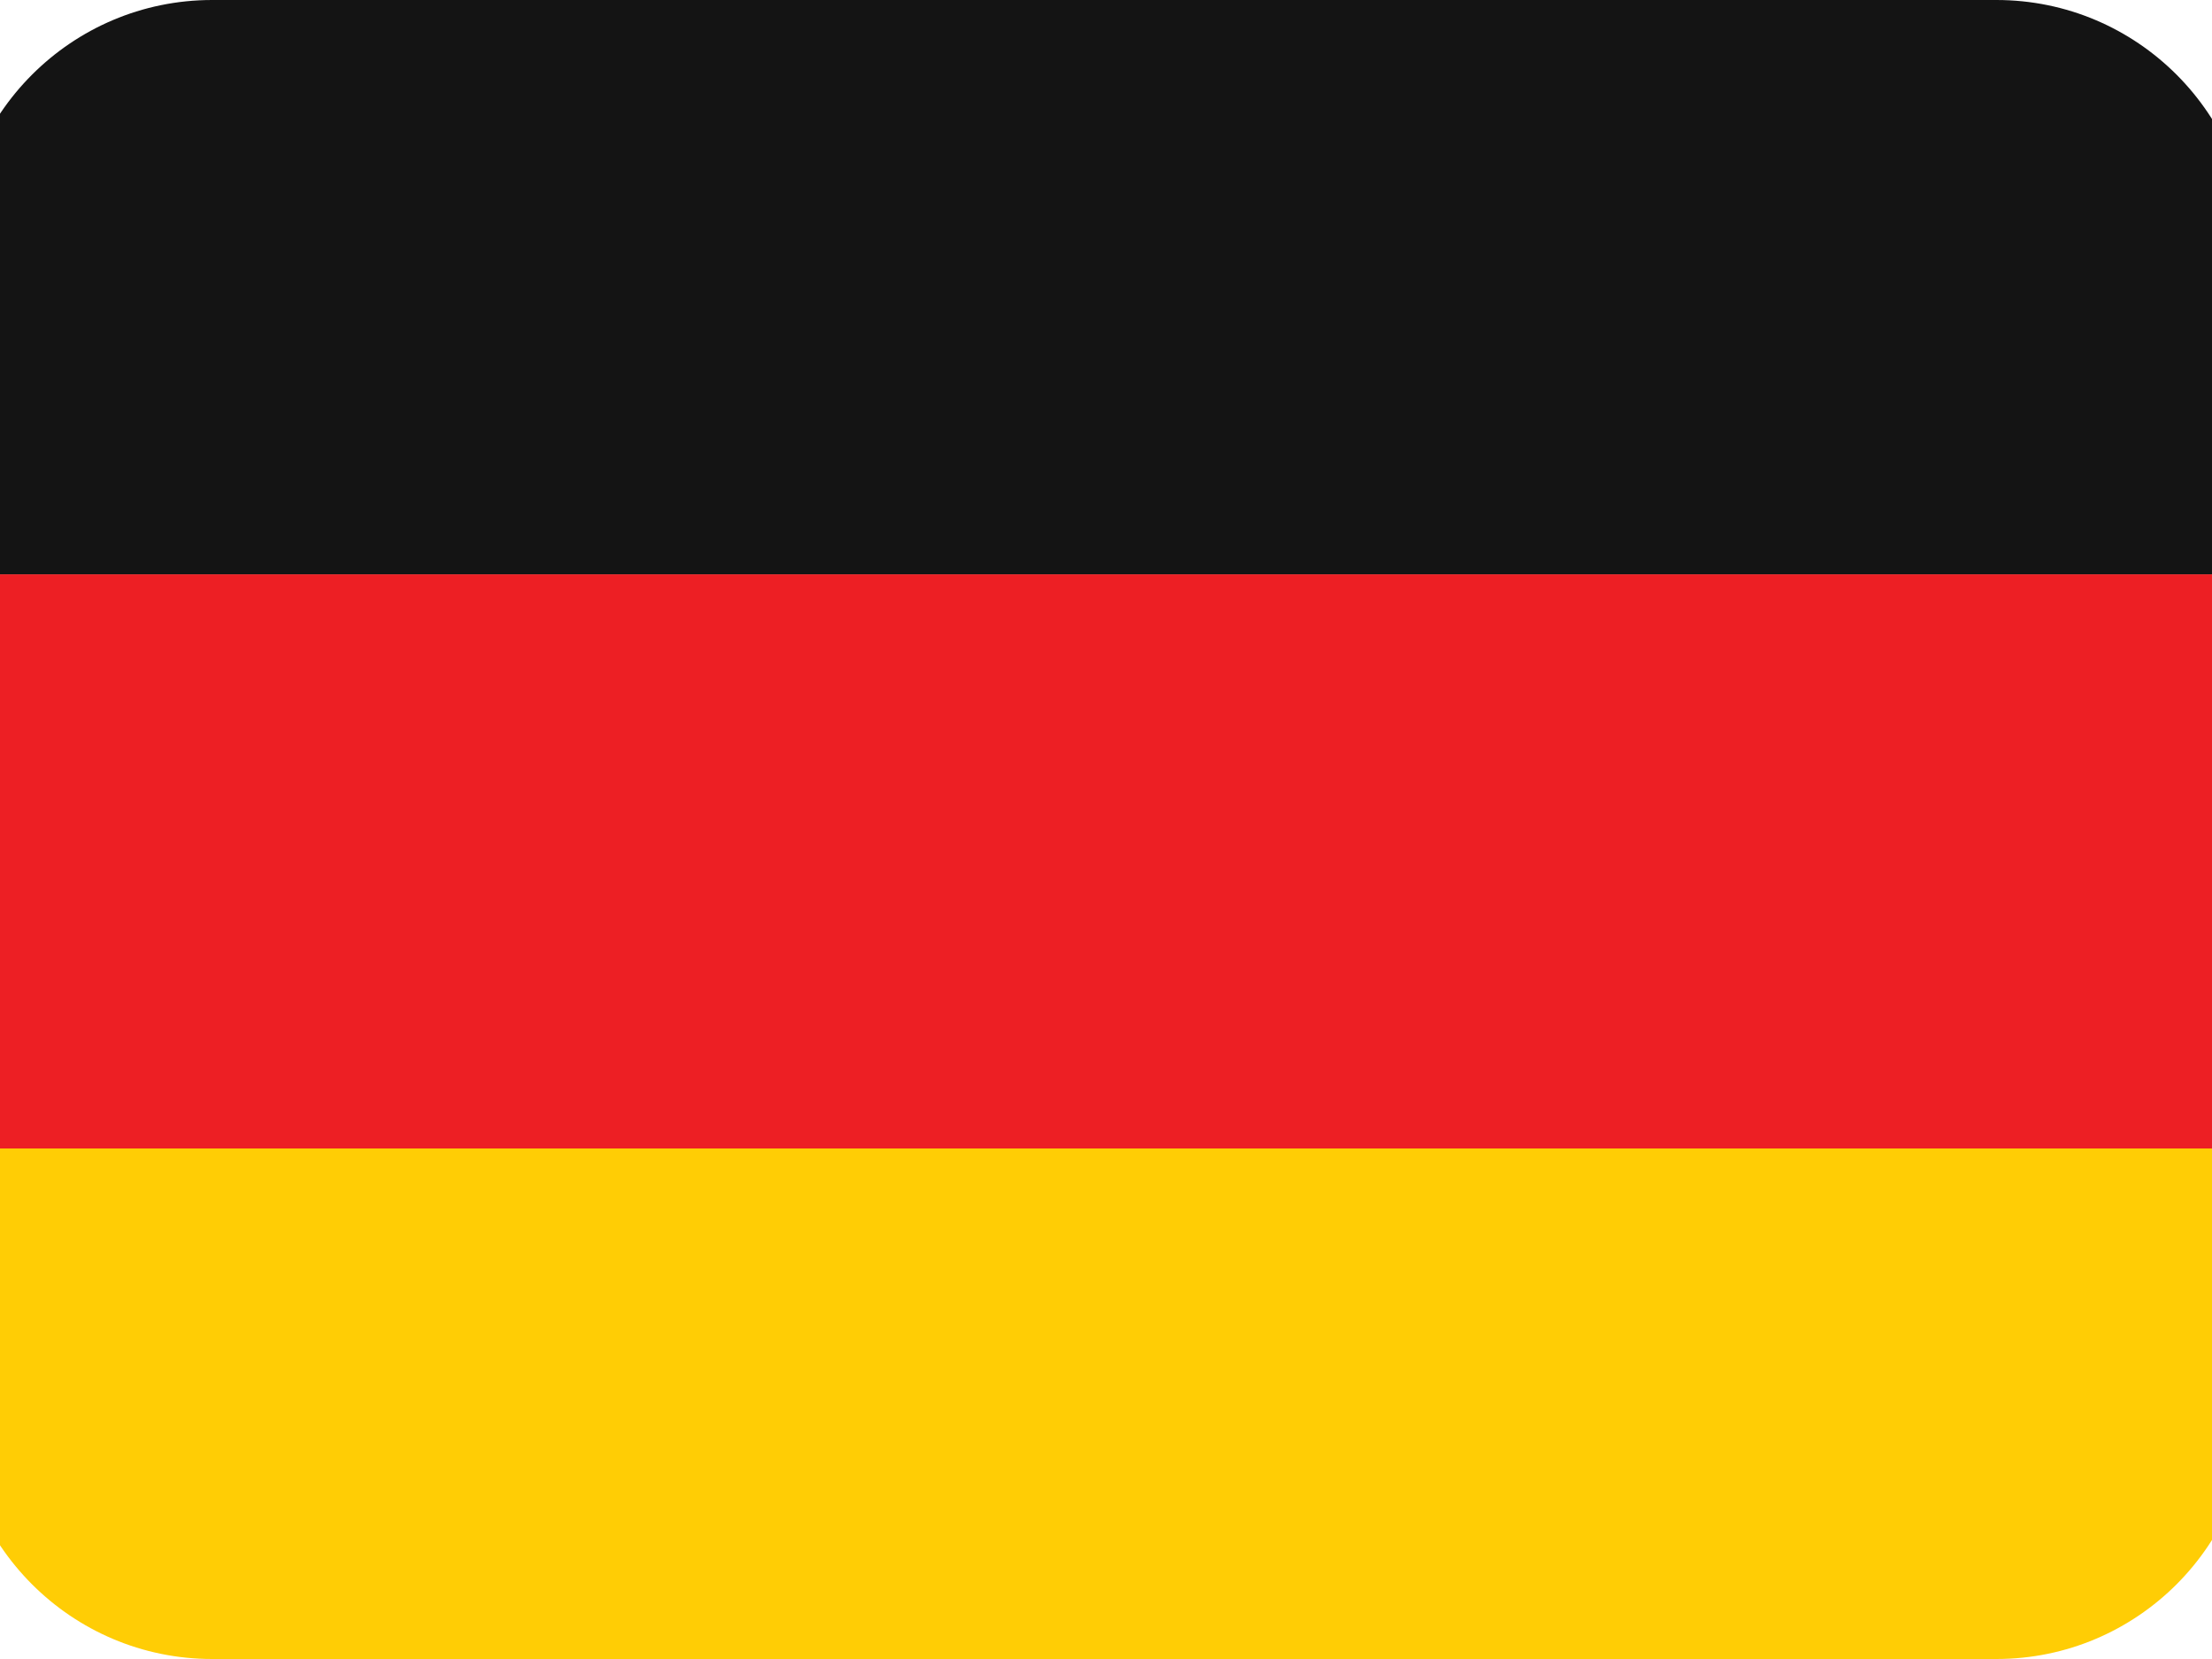 <svg xmlns="http://www.w3.org/2000/svg" xmlns:xlink="http://www.w3.org/1999/xlink" width="80" zoomAndPan="magnify" viewBox="0 0 60 45" height="60" preserveAspectRatio="xMidYMid meet" version="1.0"><path fill="#ffcd05" d="M -1.16 38.078 C -1.16 41.898 1.938 45 5.754 45 L 54.152 45 C 57.973 45 61.066 41.898 61.066 38.078 L 61.066 31.152 L -1.16 31.152 Z M -1.16 38.078 " fill-opacity="1" fill-rule="nonzero"/><path fill="#ed1f24" d="M -1.16 15.578 L 61.066 15.578 L 61.066 31.152 L -1.16 31.152 Z M -1.16 15.578 " fill-opacity="1" fill-rule="nonzero"/><path fill="#141414" d="M 54.152 0 L 5.754 0 C 1.938 0 -1.16 3.102 -1.16 6.922 L -1.16 15.578 L 61.066 15.578 L 61.066 6.922 C 61.066 3.102 57.973 0 54.152 0 Z M 54.152 0 " fill-opacity="1" fill-rule="nonzero"/></svg>